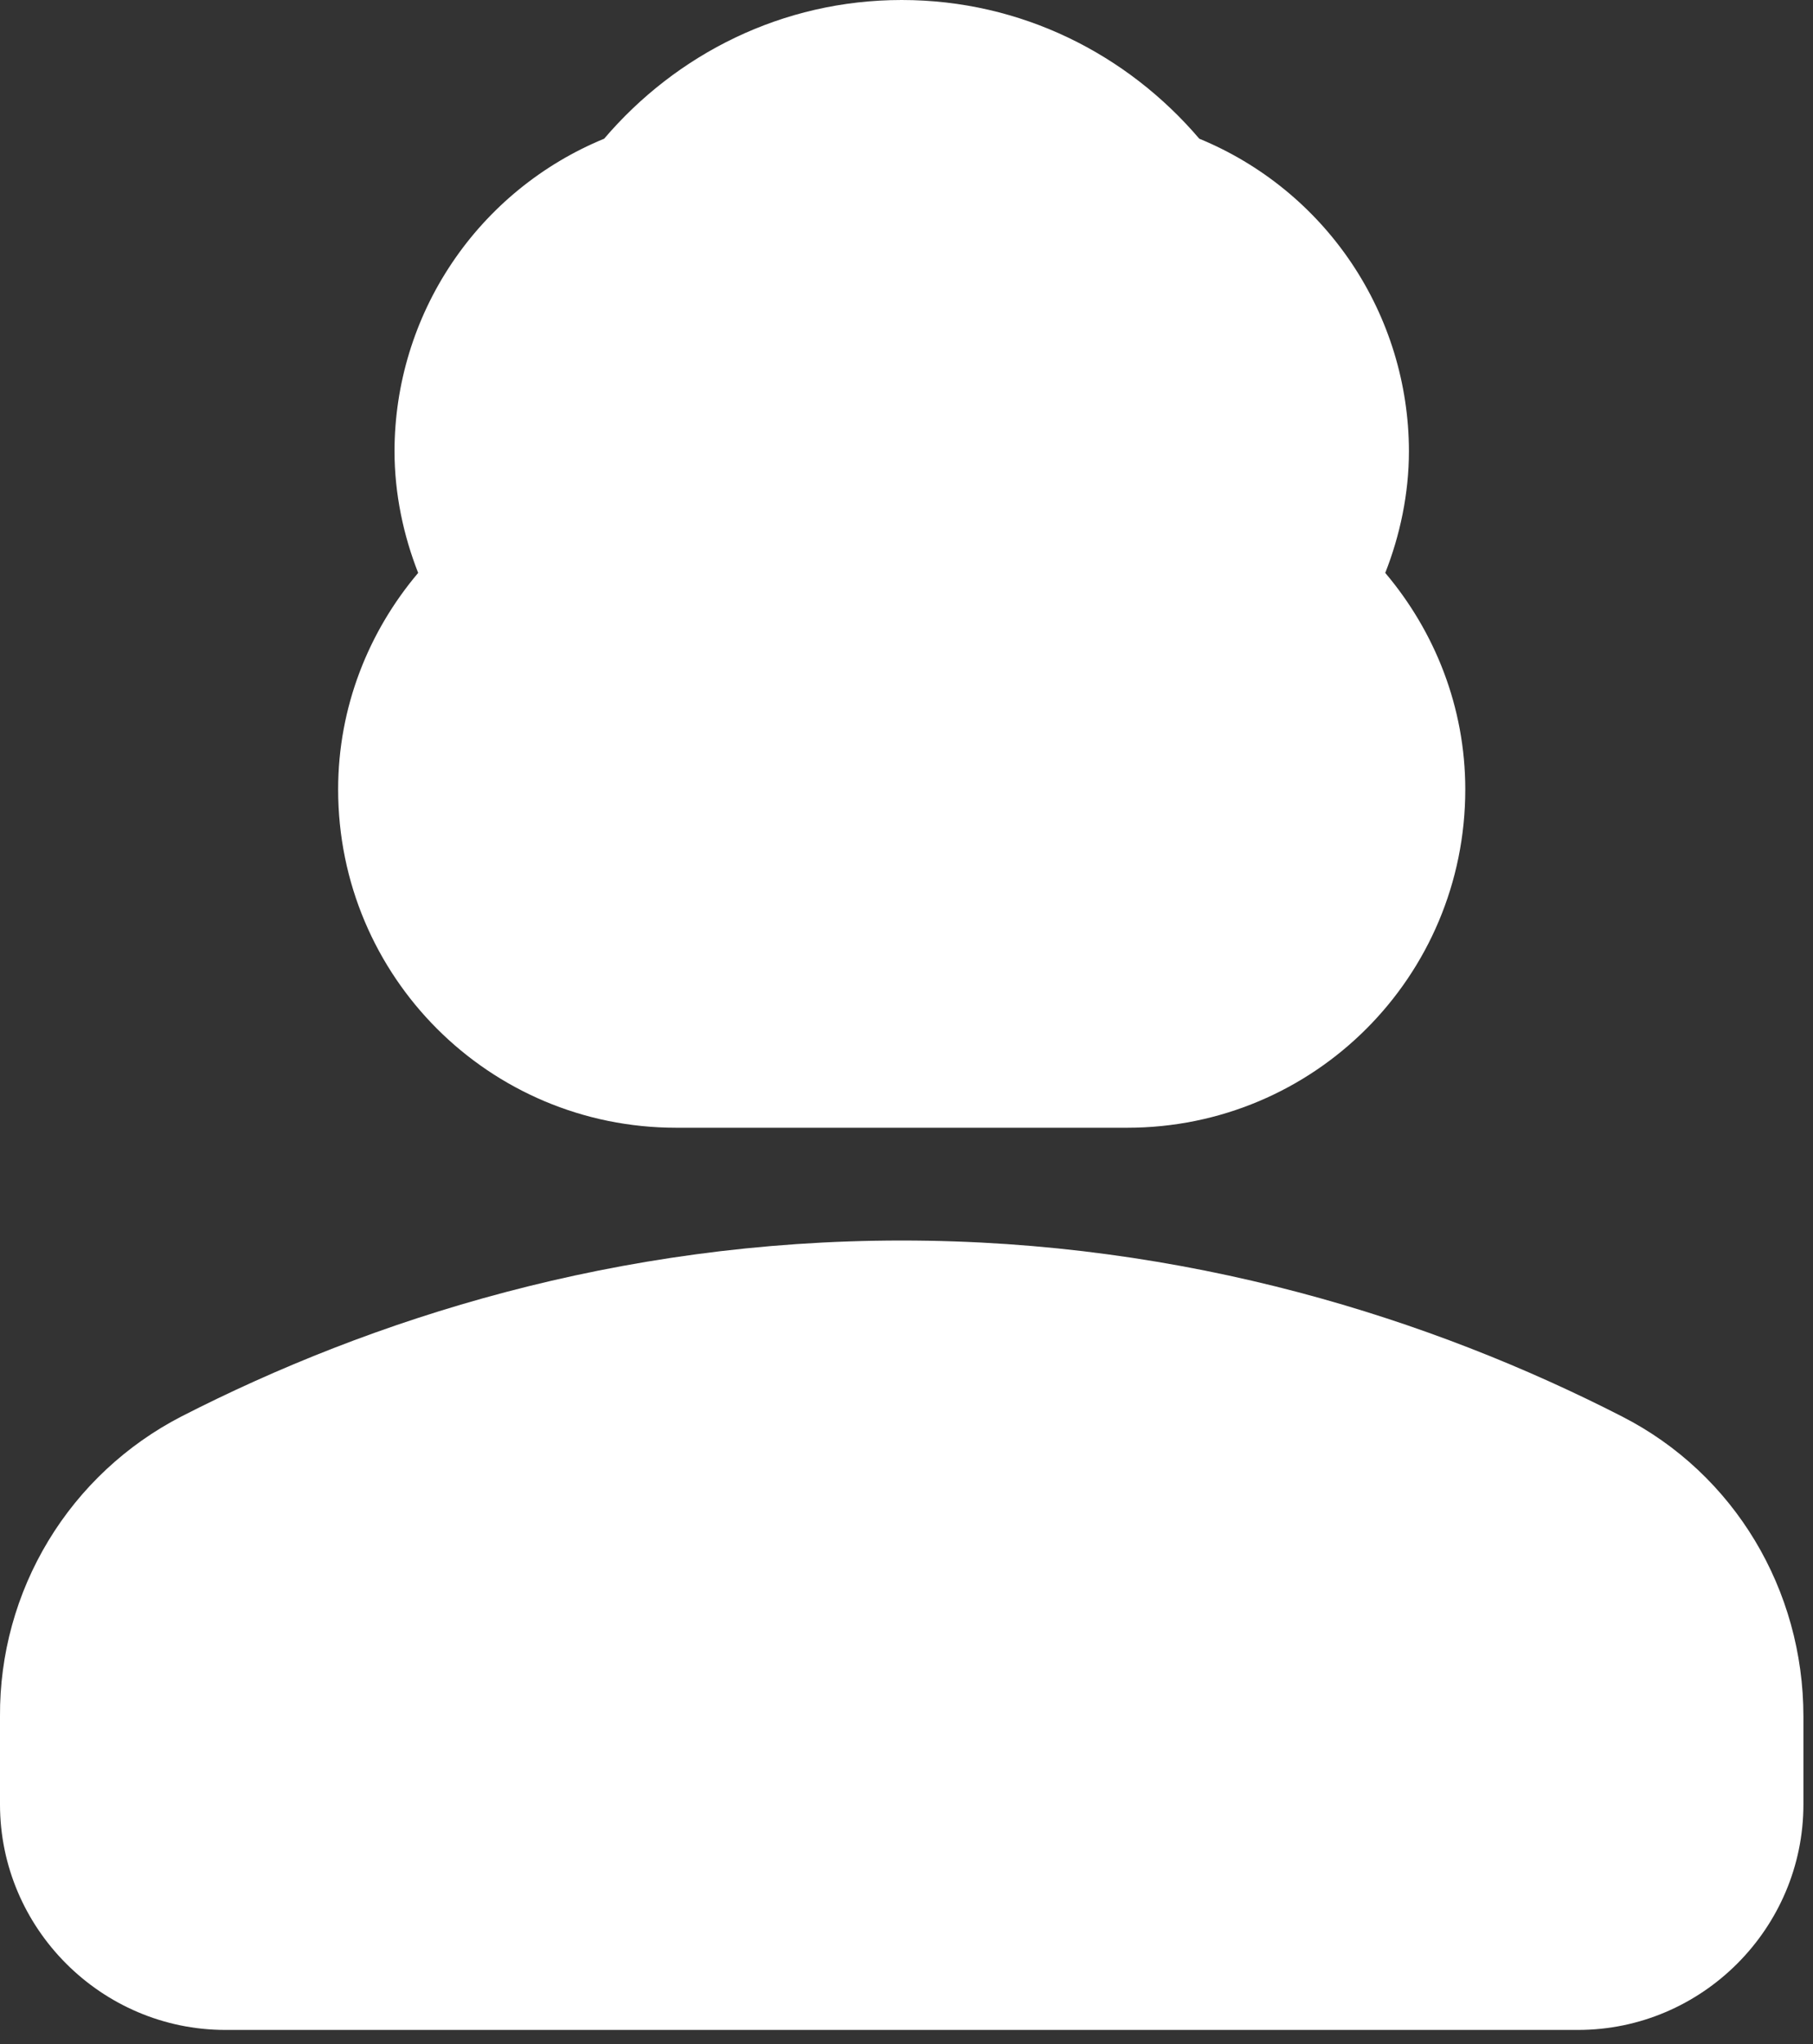 <svg width="63" height="71" viewBox="0 0 63 71" fill="none" xmlns="http://www.w3.org/2000/svg">
<rect x="0" y="0" width="63" height="71" fill="#333333" stroke="none"/>
<path d="M56.361 49.193C49.781 45.825 41.243 43.083 31.334 43.083C21.424 43.083 12.886 45.825 6.306 49.193C4.395 50.178 2.794 51.672 1.681 53.511C0.568 55.35 -0.014 57.462 0 59.612V62.667C0 66.975 3.525 70.5 7.834 70.5H54.834C59.142 70.5 62.667 66.975 62.667 62.667V59.612C62.667 55.225 60.278 51.191 56.361 49.193ZM23.5 39.167H39.167C45.669 39.167 50.917 33.918 50.917 27.417C50.917 24.558 49.859 21.933 48.136 19.897C48.645 18.604 48.959 17.155 48.959 15.667C48.955 13.34 48.26 11.067 46.964 9.136C45.667 7.204 43.825 5.702 41.674 4.817C39.167 1.88 35.485 0 31.334 0C27.182 0 23.5 1.88 20.994 4.817C18.842 5.702 17.001 7.204 15.704 9.136C14.407 11.067 13.712 13.34 13.709 15.667C13.709 17.155 14.022 18.604 14.531 19.897C12.808 21.933 11.75 24.558 11.75 27.417C11.75 33.918 16.999 39.167 23.5 39.167Z" fill="white"/>
</svg>
